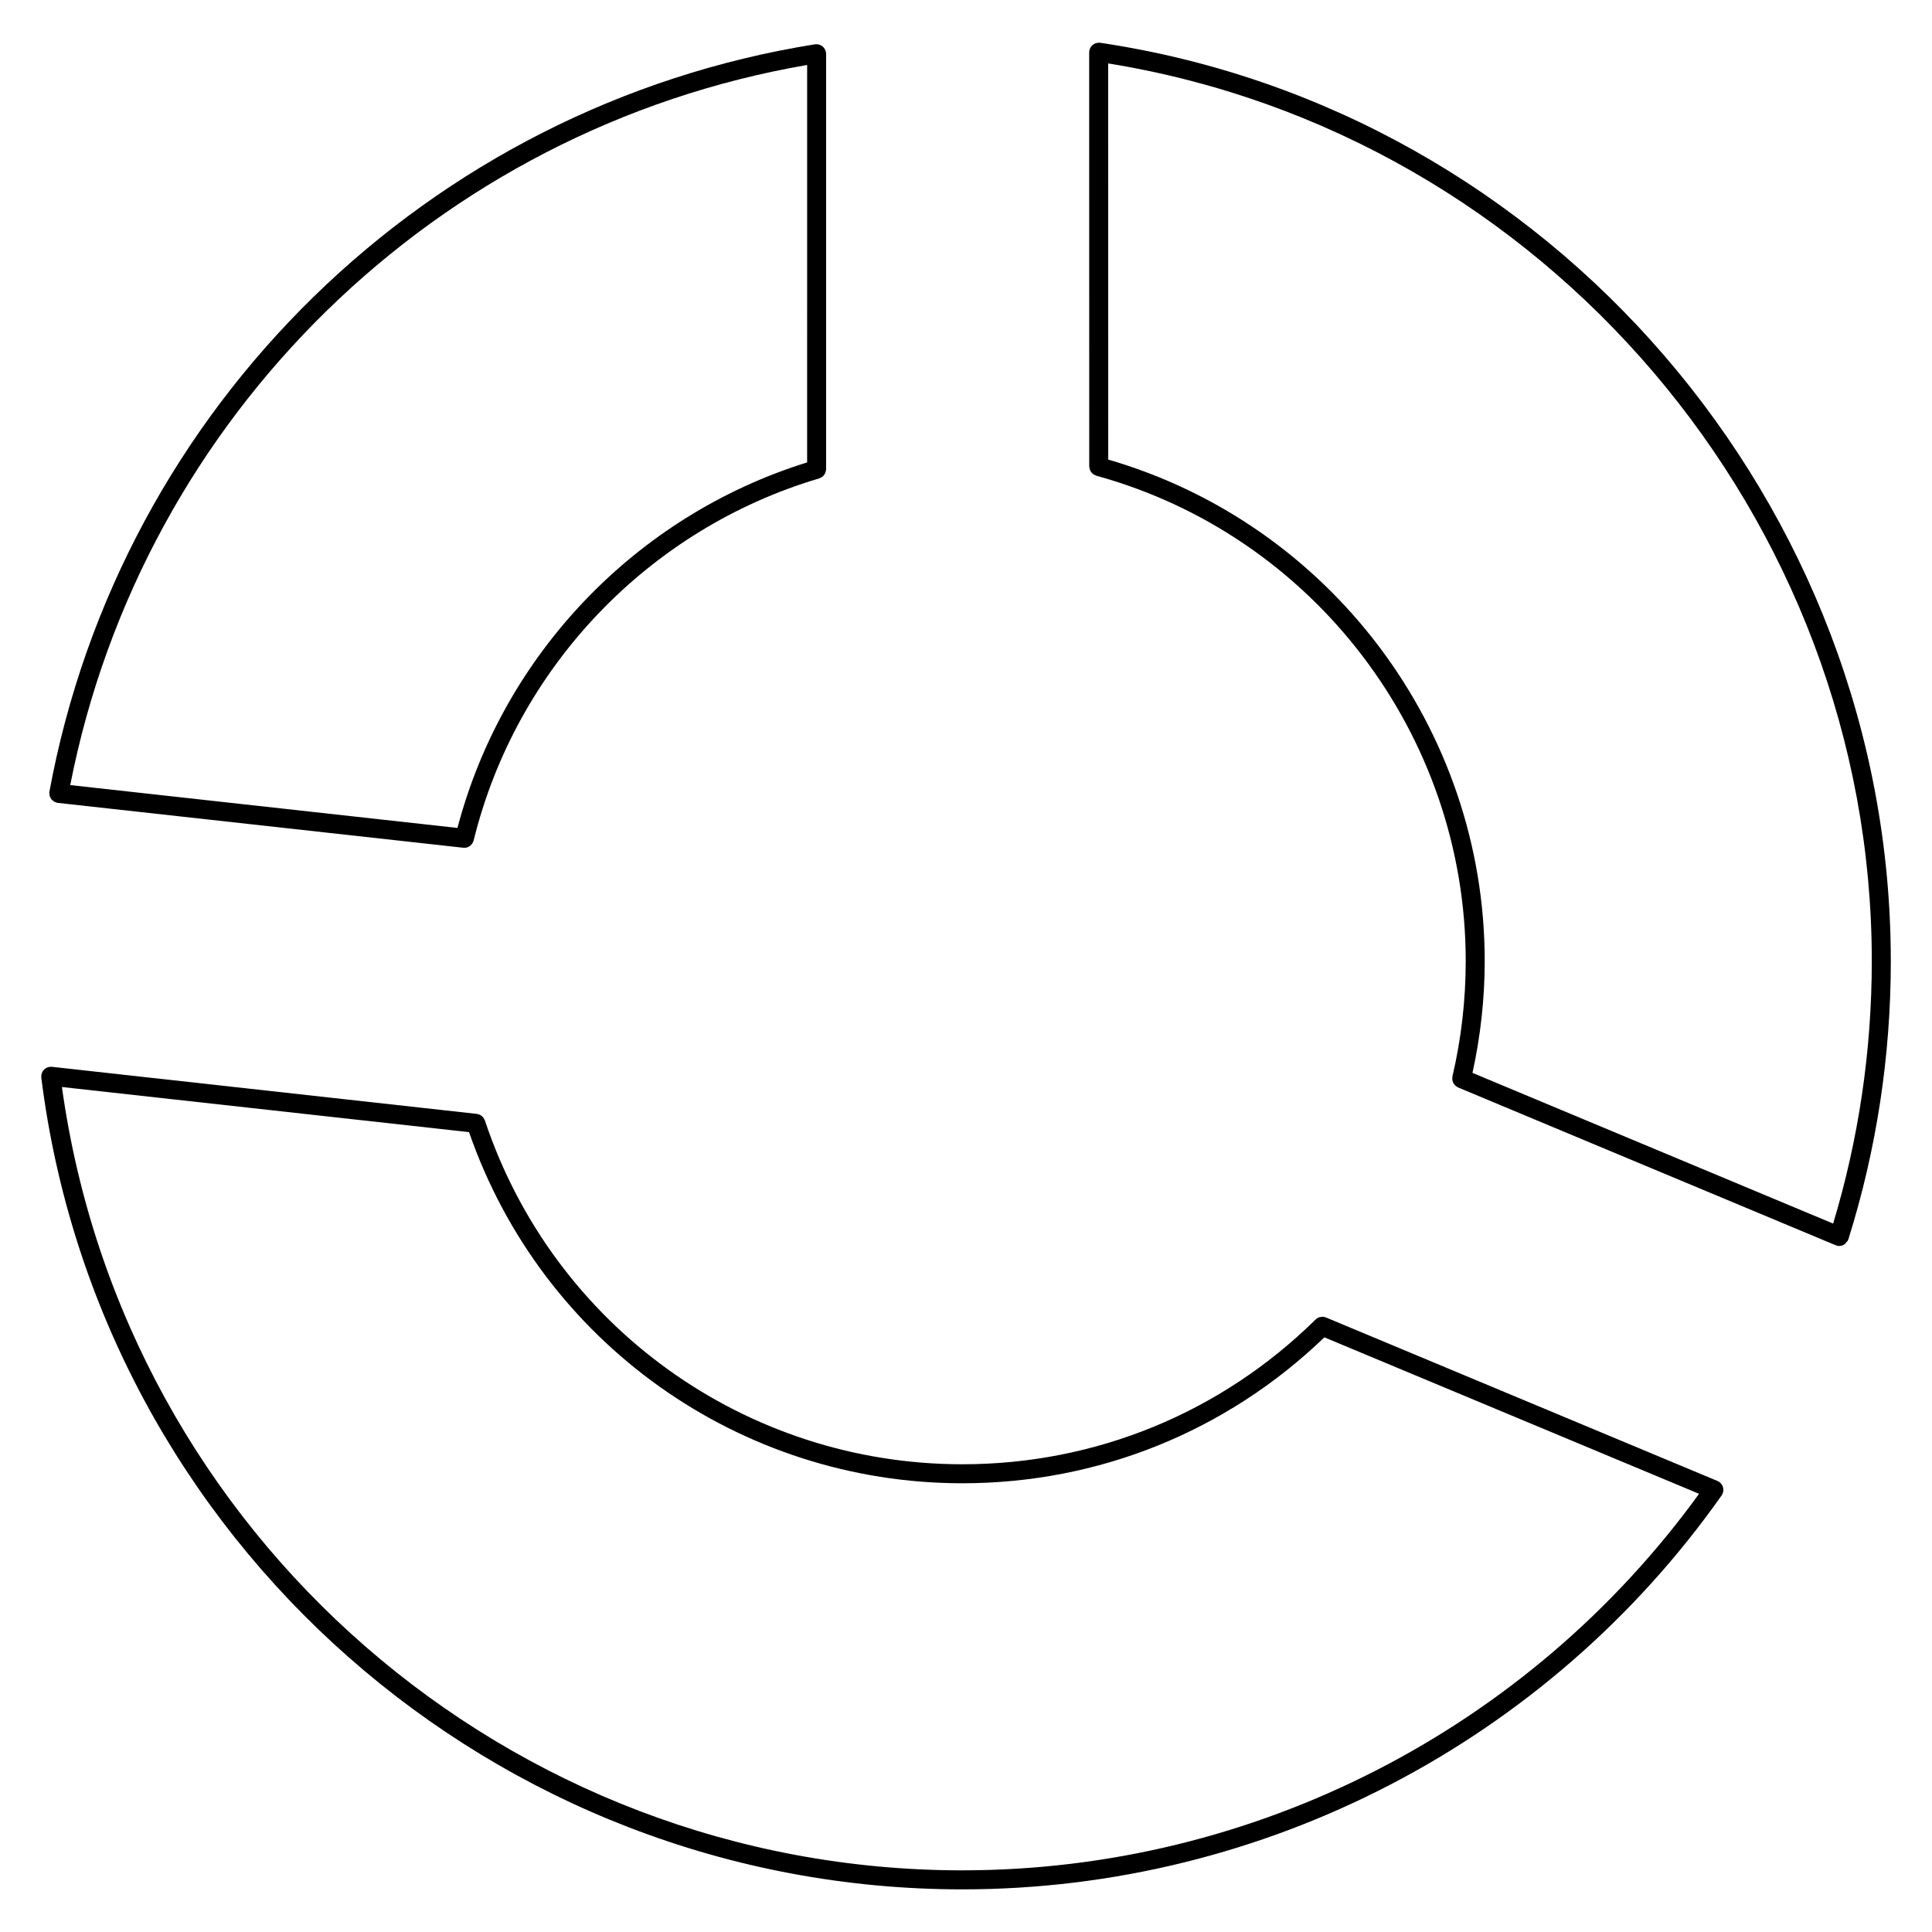 <?xml version="1.0" encoding="UTF-8"?>
<!-- Uploaded to: SVG Repo, www.svgrepo.com, Generator: SVG Repo Mixer Tools -->
<svg fill="#000000" width="800px" height="800px" version="1.1" viewBox="144 144 512 512" xmlns="http://www.w3.org/2000/svg">
 <g>
  <path d="m645.08 398.67c0-120.96-90.086-225.57-209.55-243.34-0.066-0.012-0.121 0.016-0.18 0.012-0.066-0.004-0.121-0.035-0.188-0.035-0.117 0-0.215 0.051-0.328 0.066-0.152 0.02-0.293 0.039-0.434 0.09-0.188 0.059-0.352 0.145-0.523 0.246-0.105 0.066-0.207 0.125-0.309 0.207-0.145 0.121-0.266 0.262-0.383 0.418-0.086 0.109-0.16 0.215-0.23 0.336-0.086 0.16-0.137 0.328-0.18 0.508-0.031 0.102-0.09 0.176-0.105 0.277-0.012 0.059 0.016 0.117 0.012 0.18-0.004 0.066-0.039 0.121-0.039 0.191l0.016 109.81c0 0.055 0.031 0.105 0.031 0.156 0.016 0.18 0.059 0.344 0.105 0.516 0.047 0.152 0.082 0.297 0.145 0.434 0.074 0.141 0.168 0.262 0.266 0.387 0.102 0.133 0.191 0.262 0.316 0.371 0.109 0.102 0.246 0.172 0.371 0.25 0.152 0.09 0.301 0.176 0.473 0.238 0.051 0.02 0.09 0.059 0.141 0.074 57.656 15.855 97.926 68.746 97.926 128.62 0 10.34-1.184 20.633-3.527 30.602-0.023 0.102 0 0.195-0.012 0.297-0.02 0.168-0.031 0.328-0.016 0.5s0.051 0.316 0.098 0.473 0.098 0.297 0.16 0.438c0.082 0.145 0.168 0.281 0.277 0.406 0.098 0.121 0.191 0.23 0.312 0.332 0.125 0.117 0.273 0.207 0.43 0.293 0.086 0.051 0.141 0.121 0.238 0.16l100.08 41.82c0.035 0.016 0.07 0.012 0.105 0.02 0.039 0.016 0.07 0.051 0.109 0.066 0.25 0.082 0.504 0.109 0.75 0.109 0.516 0 1.004-0.172 1.414-0.465 0.152-0.102 0.223-0.281 0.348-0.414 0.195-0.215 0.438-0.387 0.555-0.676 0.02-0.047 0.012-0.098 0.031-0.137 0.012-0.035 0.047-0.047 0.055-0.082 7.461-23.777 11.246-48.594 11.246-73.75zm-207.39-132.88-0.008-104.98c115.56 18.652 202.36 120.36 202.36 237.86 0 23.715-3.465 47.109-10.242 69.59l-95.574-39.938c2.121-9.691 3.238-19.648 3.238-29.652 0-61.473-40.953-115.8-99.777-132.88z"/>
  <path d="m157.11 354.39c0.012 0.172 0 0.336 0.047 0.5 0.039 0.156 0.121 0.293 0.191 0.438 0.07 0.145 0.125 0.297 0.223 0.43 0.098 0.125 0.223 0.223 0.344 0.332 0.117 0.109 0.223 0.227 0.367 0.312 0.145 0.086 0.309 0.125 0.469 0.188 0.125 0.047 0.238 0.125 0.371 0.152 0.047 0.004 0.09 0.004 0.133 0.012 0.016 0 0.031 0.012 0.047 0.016l107.49 11.891c0.098 0.012 0.191 0.016 0.281 0.016 0.301 0 0.59-0.059 0.863-0.16 0.098-0.035 0.176-0.102 0.266-0.145 0.168-0.086 0.332-0.172 0.473-0.293 0.09-0.074 0.156-0.168 0.238-0.258 0.117-0.125 0.227-0.25 0.316-0.402 0.066-0.109 0.105-0.238 0.156-0.359 0.039-0.105 0.105-0.195 0.133-0.309 11.254-45.812 46.355-82.59 91.613-95.98 0.047-0.016 0.082-0.051 0.125-0.066 0.168-0.059 0.309-0.152 0.457-0.242 0.133-0.082 0.266-0.152 0.383-0.258 0.117-0.105 0.207-0.238 0.301-0.367 0.102-0.133 0.195-0.246 0.266-0.395 0.066-0.141 0.098-0.293 0.137-0.438 0.047-0.172 0.09-0.328 0.105-0.508 0-0.047 0.023-0.09 0.023-0.137l0.004-110.14c0-0.07-0.035-0.133-0.039-0.203-0.004-0.066 0.016-0.125 0.004-0.195-0.016-0.102-0.074-0.18-0.105-0.277-0.051-0.172-0.102-0.328-0.18-0.484-0.074-0.141-0.168-0.262-0.262-0.387-0.102-0.125-0.203-0.242-0.324-0.348-0.125-0.109-0.262-0.195-0.414-0.277-0.133-0.074-0.258-0.137-0.402-0.188-0.172-0.059-0.344-0.086-0.527-0.105-0.098-0.012-0.176-0.055-0.277-0.055-0.07 0-0.125 0.035-0.195 0.039-0.07 0.004-0.133-0.02-0.203-0.004-102.54 16.344-184.08 95.945-202.91 198.07-0.004 0.031 0.004 0.059 0 0.09-0.004 0.031-0.023 0.059-0.031 0.09-0.008 0.141 0.035 0.273 0.043 0.406zm200.79-193.17-0.004 105.32c-45.375 14.117-80.59 50.945-92.664 96.871l-102.62-11.355c19.156-97.777 97.117-173.94 195.29-190.84z"/>
  <path d="m600.7 538.58c-0.016-0.16-0.051-0.312-0.098-0.469-0.047-0.156-0.098-0.301-0.168-0.441-0.07-0.141-0.156-0.266-0.258-0.395-0.105-0.133-0.215-0.258-0.352-0.367-0.059-0.051-0.09-0.117-0.152-0.16-0.082-0.055-0.172-0.07-0.258-0.109-0.086-0.039-0.137-0.117-0.227-0.152l-103.79-43.344c-0.312-0.125-0.641-0.191-0.969-0.195-0.09 0-0.176 0.039-0.266 0.055-0.23 0.023-0.469 0.047-0.691 0.133-0.297 0.121-0.57 0.309-0.805 0.527 0 0.004-0.004 0.004-0.004 0.004-25.109 24.754-58.359 38.379-93.617 38.379-57.516 0-108.38-36.633-126.56-91.148-0.035-0.105-0.109-0.18-0.16-0.281-0.09-0.188-0.176-0.379-0.312-0.535-0.105-0.125-0.242-0.215-0.371-0.316-0.121-0.102-0.23-0.211-0.371-0.289-0.195-0.105-0.418-0.152-0.637-0.203-0.098-0.02-0.168-0.074-0.262-0.086l-0.066-0.004c-0.012-0.004-0.02-0.004-0.035-0.004l-112.55-12.469c-0.102-0.012-0.191 0.023-0.293 0.023-0.102 0.004-0.195-0.035-0.301-0.02-0.074 0.012-0.133 0.055-0.207 0.07-0.176 0.035-0.332 0.098-0.492 0.16-0.137 0.066-0.266 0.121-0.387 0.207-0.152 0.102-0.273 0.215-0.398 0.344-0.102 0.105-0.191 0.207-0.273 0.324-0.098 0.141-0.16 0.293-0.227 0.453-0.059 0.152-0.109 0.297-0.145 0.457-0.016 0.074-0.055 0.133-0.066 0.207-0.012 0.105 0.023 0.195 0.023 0.301 0 0.102-0.035 0.188-0.02 0.293 15.348 122.67 120.29 215.17 244.11 215.17 79.91 0 155.14-39.047 201.24-104.45 0.074-0.105 0.098-0.23 0.152-0.344 0.031-0.055 0.09-0.082 0.109-0.137 0.031-0.074 0.02-0.145 0.047-0.223 0.055-0.168 0.086-0.328 0.102-0.504 0.02-0.164 0.027-0.312 0.012-0.469zm-201.65 101.08c-120.2 0-222.2-89.023-238.64-207.59l107.89 11.957c19.312 55.715 71.621 93.055 130.75 93.055 36.023 0 70.008-13.738 95.922-38.672l99.301 41.465c-45.309 62.508-118 99.781-195.22 99.781z"/>
 </g>
</svg>